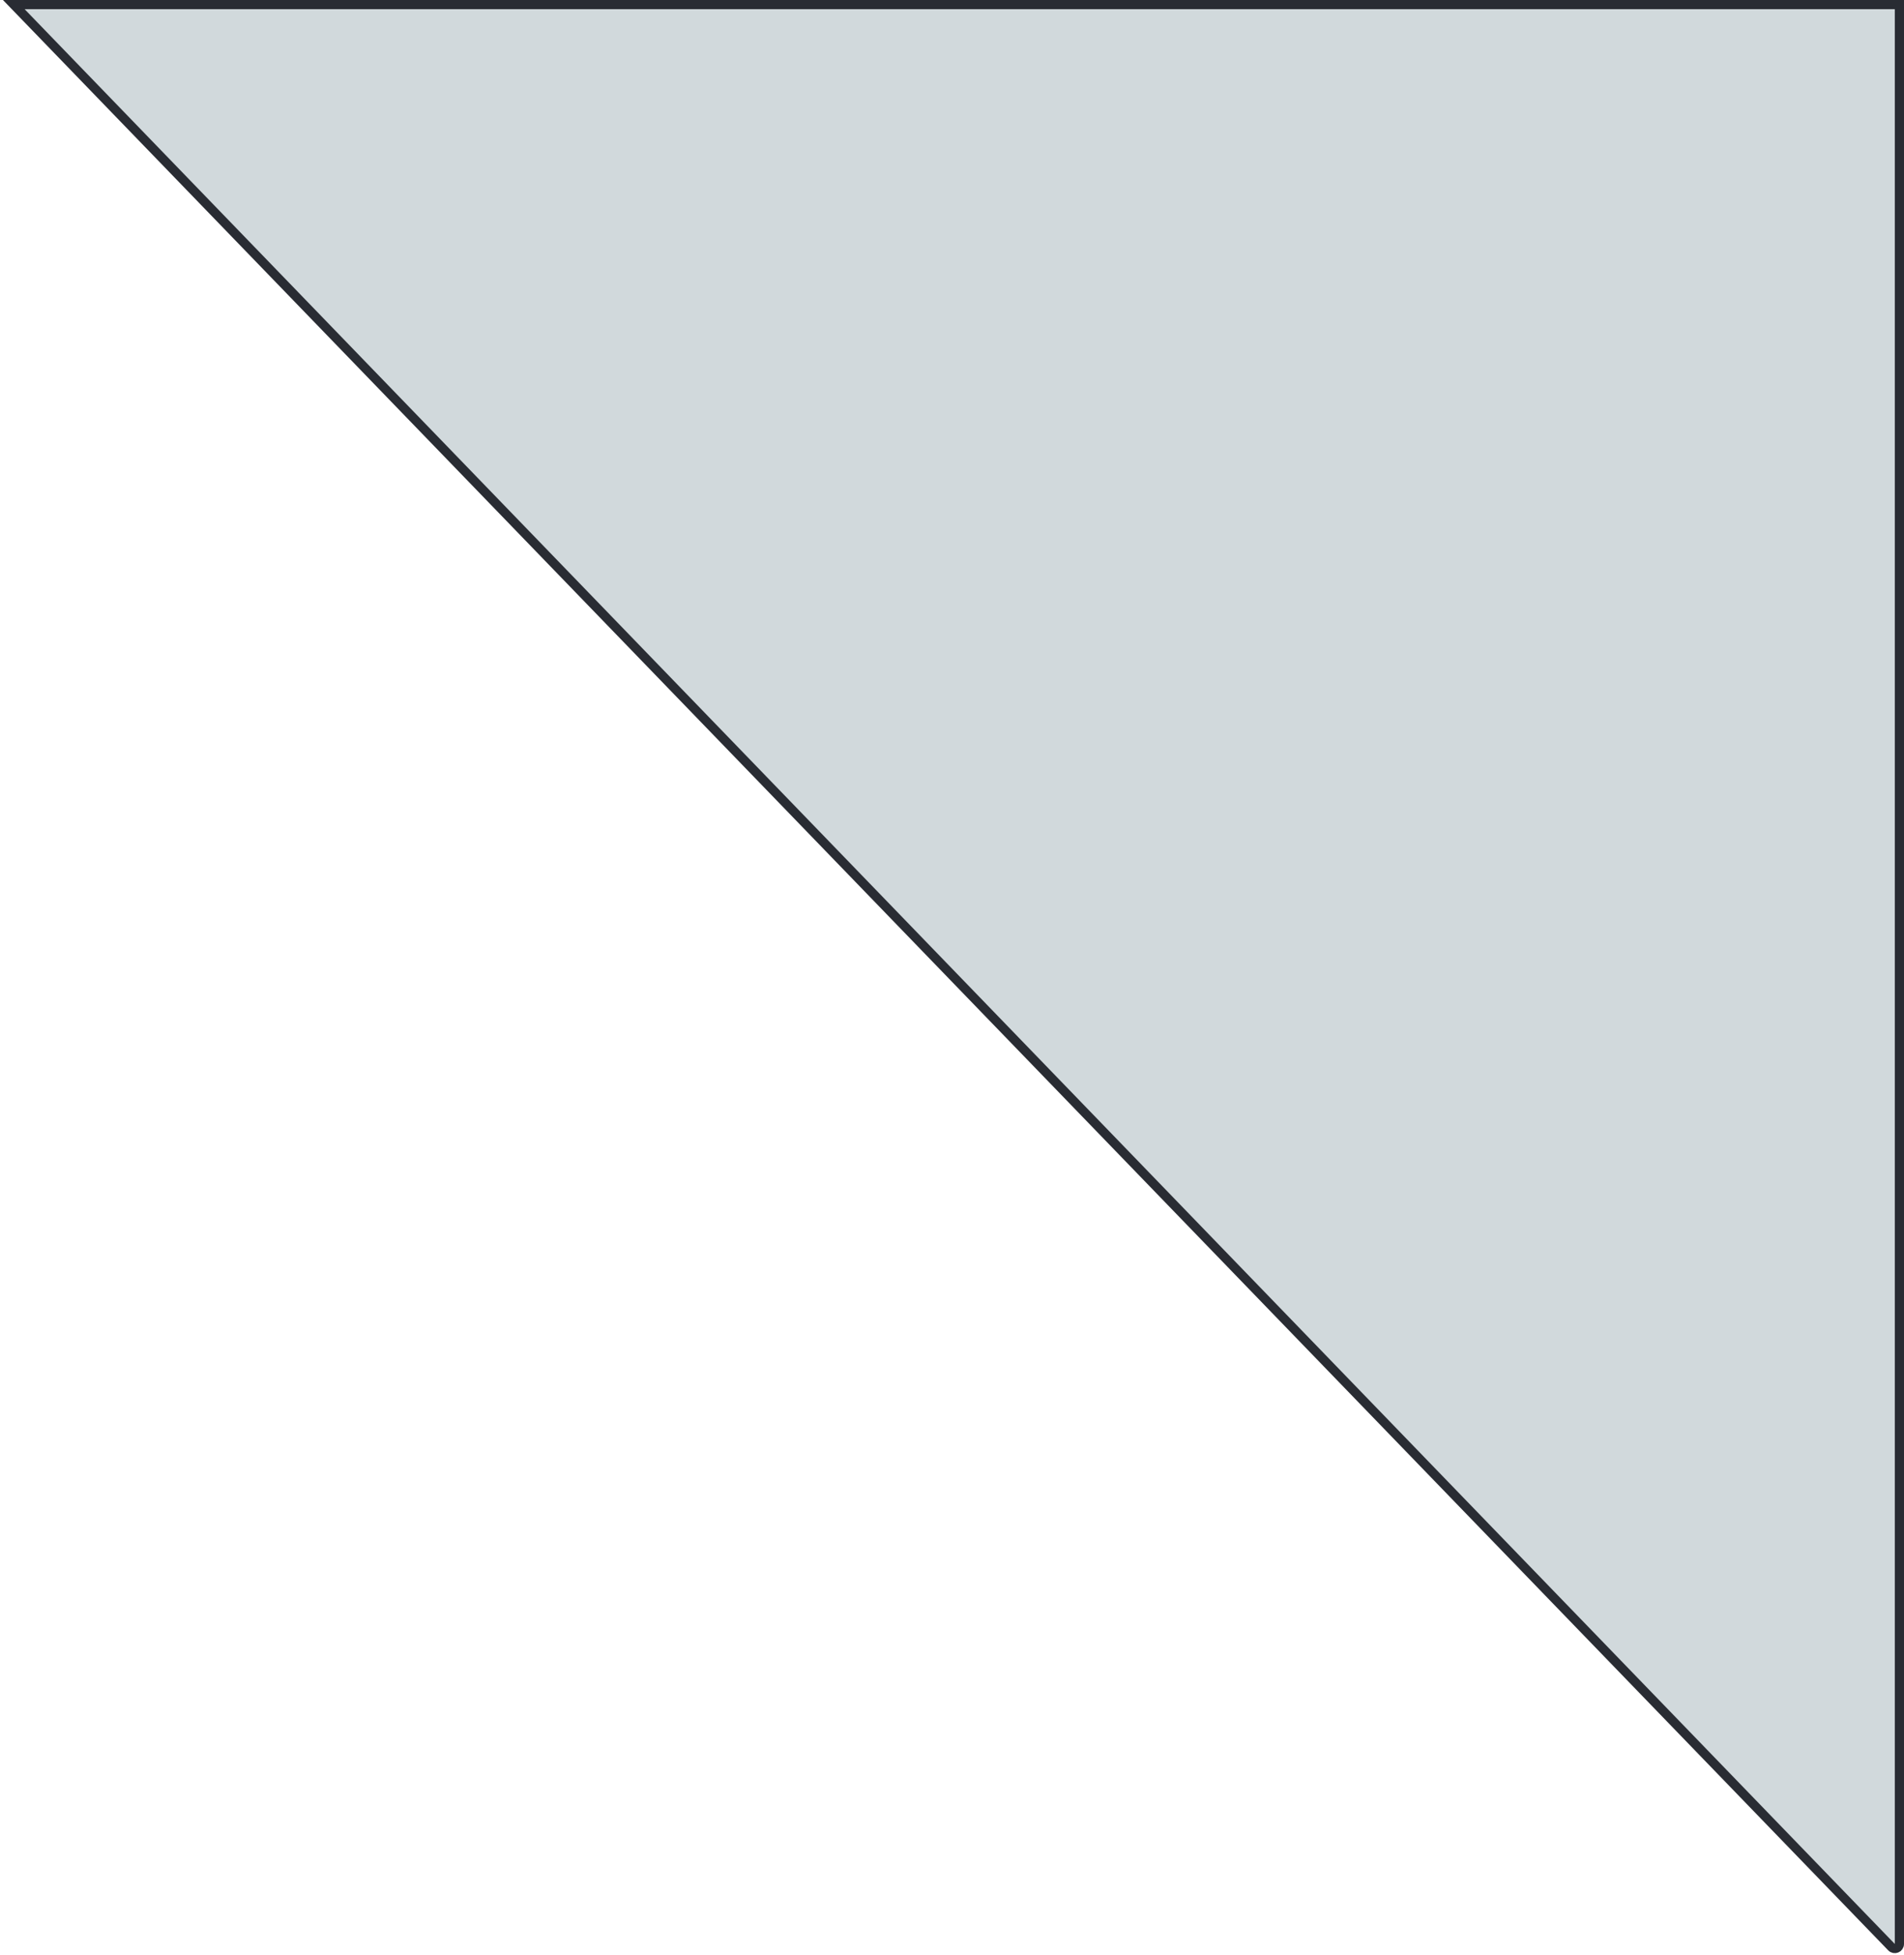 <?xml version="1.0" encoding="UTF-8"?> <svg xmlns="http://www.w3.org/2000/svg" width="414" height="425" viewBox="0 0 414 425" fill="none"> <path d="M413 1V422.527C413 423.426 411.906 423.869 411.281 423.222L3 1H413Z" fill="#D1D9DC" stroke="#292C33" stroke-width="2"></path> </svg> 